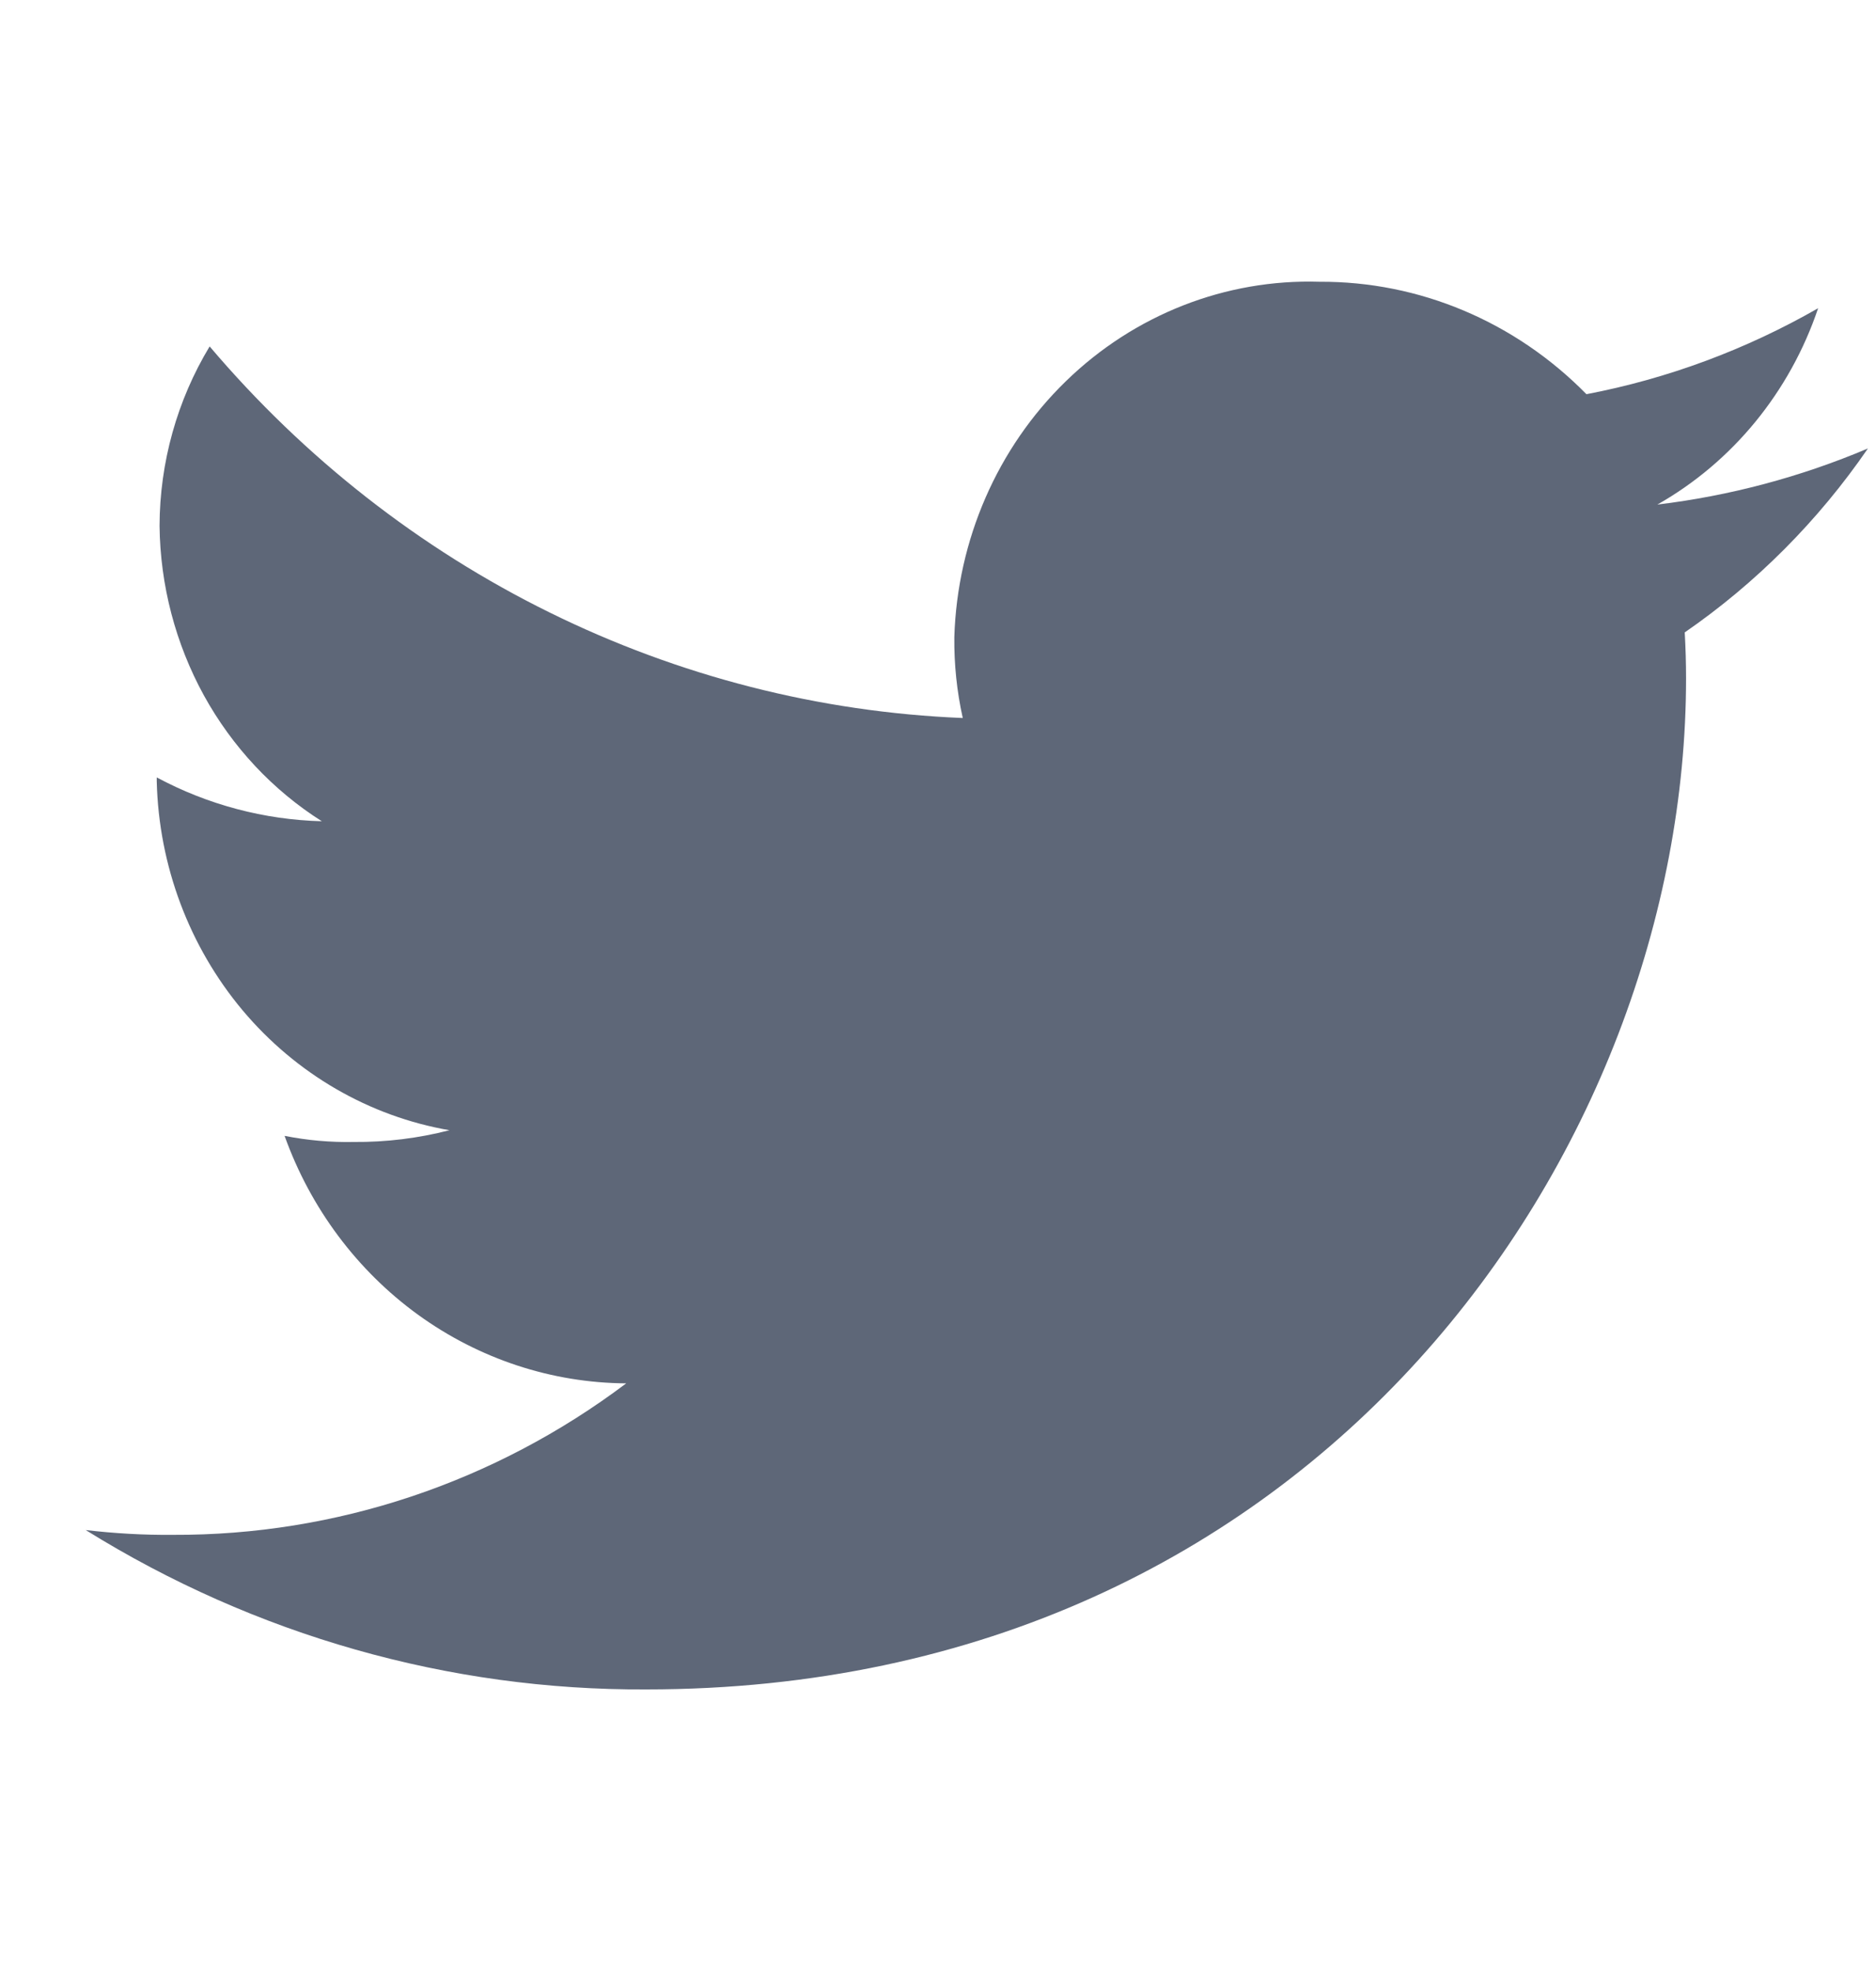 <svg width="20" height="21" viewBox="0 0 20 21" fill="none" xmlns="http://www.w3.org/2000/svg">
<path d="M19.914 4.778C19.196 5.082 18.44 5.283 17.669 5.376C18.471 4.922 19.082 4.176 19.383 3.284C18.613 3.725 17.778 4.035 16.913 4.2C16.154 3.427 15.131 2.996 14.067 3.002C13.066 2.971 12.093 3.352 11.363 4.062C10.633 4.771 10.206 5.752 10.174 6.788C10.171 7.078 10.201 7.367 10.264 7.65C8.736 7.588 7.237 7.205 5.856 6.524C4.476 5.844 3.244 4.88 2.235 3.691C1.888 4.265 1.703 4.927 1.701 5.603C1.708 6.236 1.871 6.857 2.173 7.408C2.476 7.958 2.909 8.42 3.431 8.75C2.818 8.734 2.216 8.575 1.671 8.283V8.325C1.693 9.223 2.017 10.085 2.586 10.764C3.156 11.442 3.936 11.894 4.792 12.042C4.458 12.128 4.115 12.17 3.771 12.167C3.524 12.172 3.277 12.15 3.034 12.102C3.31 12.872 3.807 13.537 4.457 14.008C5.108 14.479 5.882 14.734 6.676 14.739C5.273 15.795 3.581 16.36 1.846 16.353C1.535 16.356 1.223 16.338 0.914 16.302C2.718 17.423 4.786 18.011 6.89 18C14.059 18 17.975 12.231 17.975 7.229C17.975 7.061 17.97 6.902 17.961 6.738C18.722 6.213 19.384 5.549 19.914 4.778Z" fill="#5E6778"/>
</svg>

